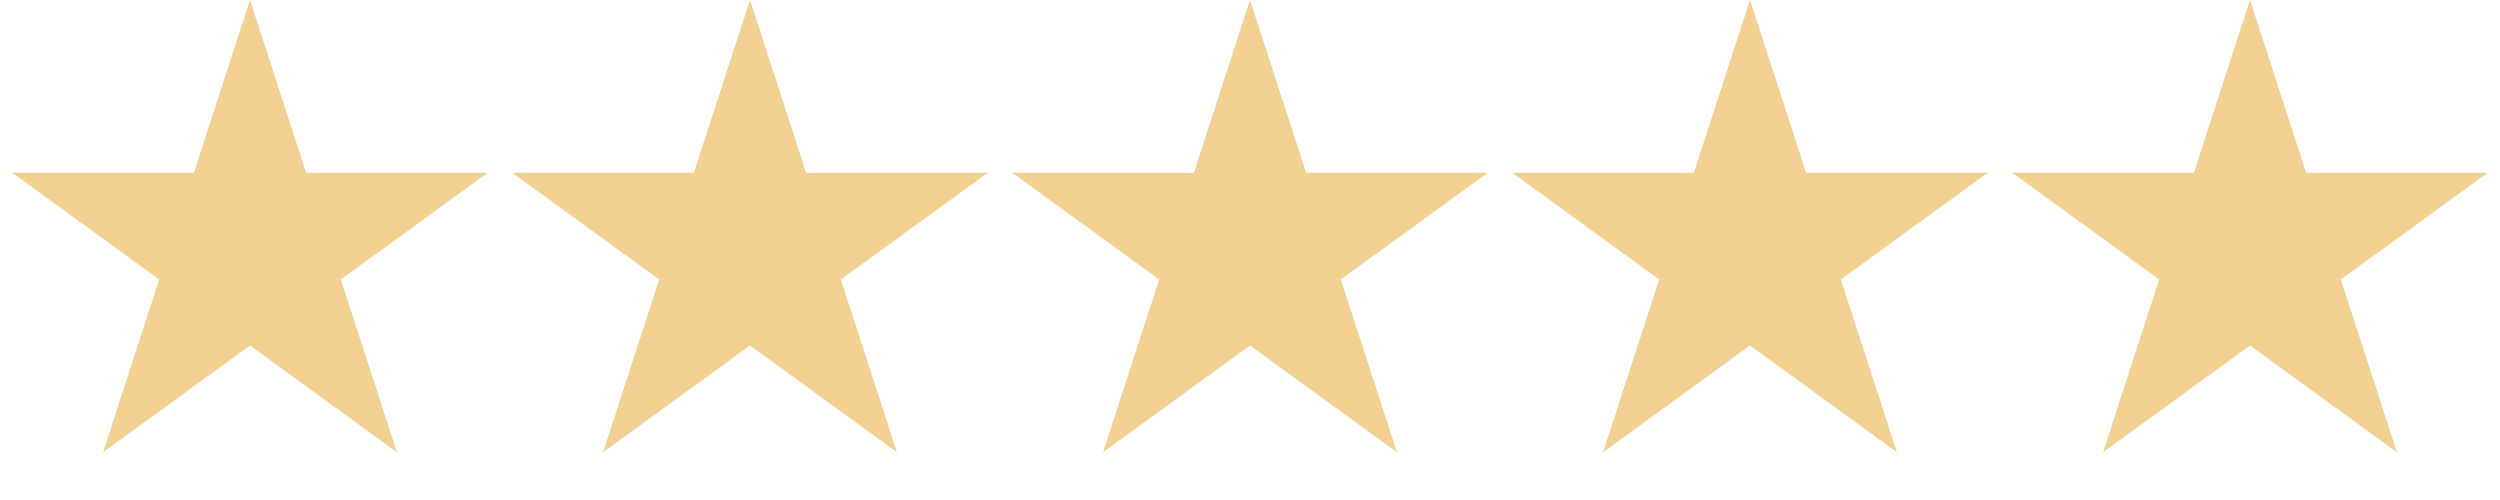 <svg xmlns="http://www.w3.org/2000/svg" width="95" height="19" viewBox="0 0 95 19" fill="none"> <path d="M9.5 0L11.633 6.564H18.535L12.951 10.621L15.084 17.186L9.5 13.129L3.916 17.186L6.049 10.621L0.465 6.564H7.367L9.5 0Z" fill="#EABB60" fill-opacity="0.69"/> <path d="M28.5 0L30.633 6.564H37.535L31.951 10.621L34.084 17.186L28.5 13.129L22.916 17.186L25.049 10.621L19.465 6.564H26.367L28.5 0Z" fill="#EABB60" fill-opacity="0.69"/> <path d="M47.5 0L49.633 6.564H56.535L50.951 10.621L53.084 17.186L47.5 13.129L41.916 17.186L44.049 10.621L38.465 6.564H45.367L47.5 0Z" fill="#EABB60" fill-opacity="0.69"/> <path d="M66.5 0L68.633 6.564H75.535L69.951 10.621L72.084 17.186L66.5 13.129L60.916 17.186L63.049 10.621L57.465 6.564H64.367L66.5 0Z" fill="#EABB60" fill-opacity="0.69"/> <path d="M85.5 0L87.633 6.564H94.535L88.951 10.621L91.084 17.186L85.5 13.129L79.916 17.186L82.049 10.621L76.465 6.564H83.367L85.5 0Z" fill="#EABB60" fill-opacity="0.69"/> </svg>